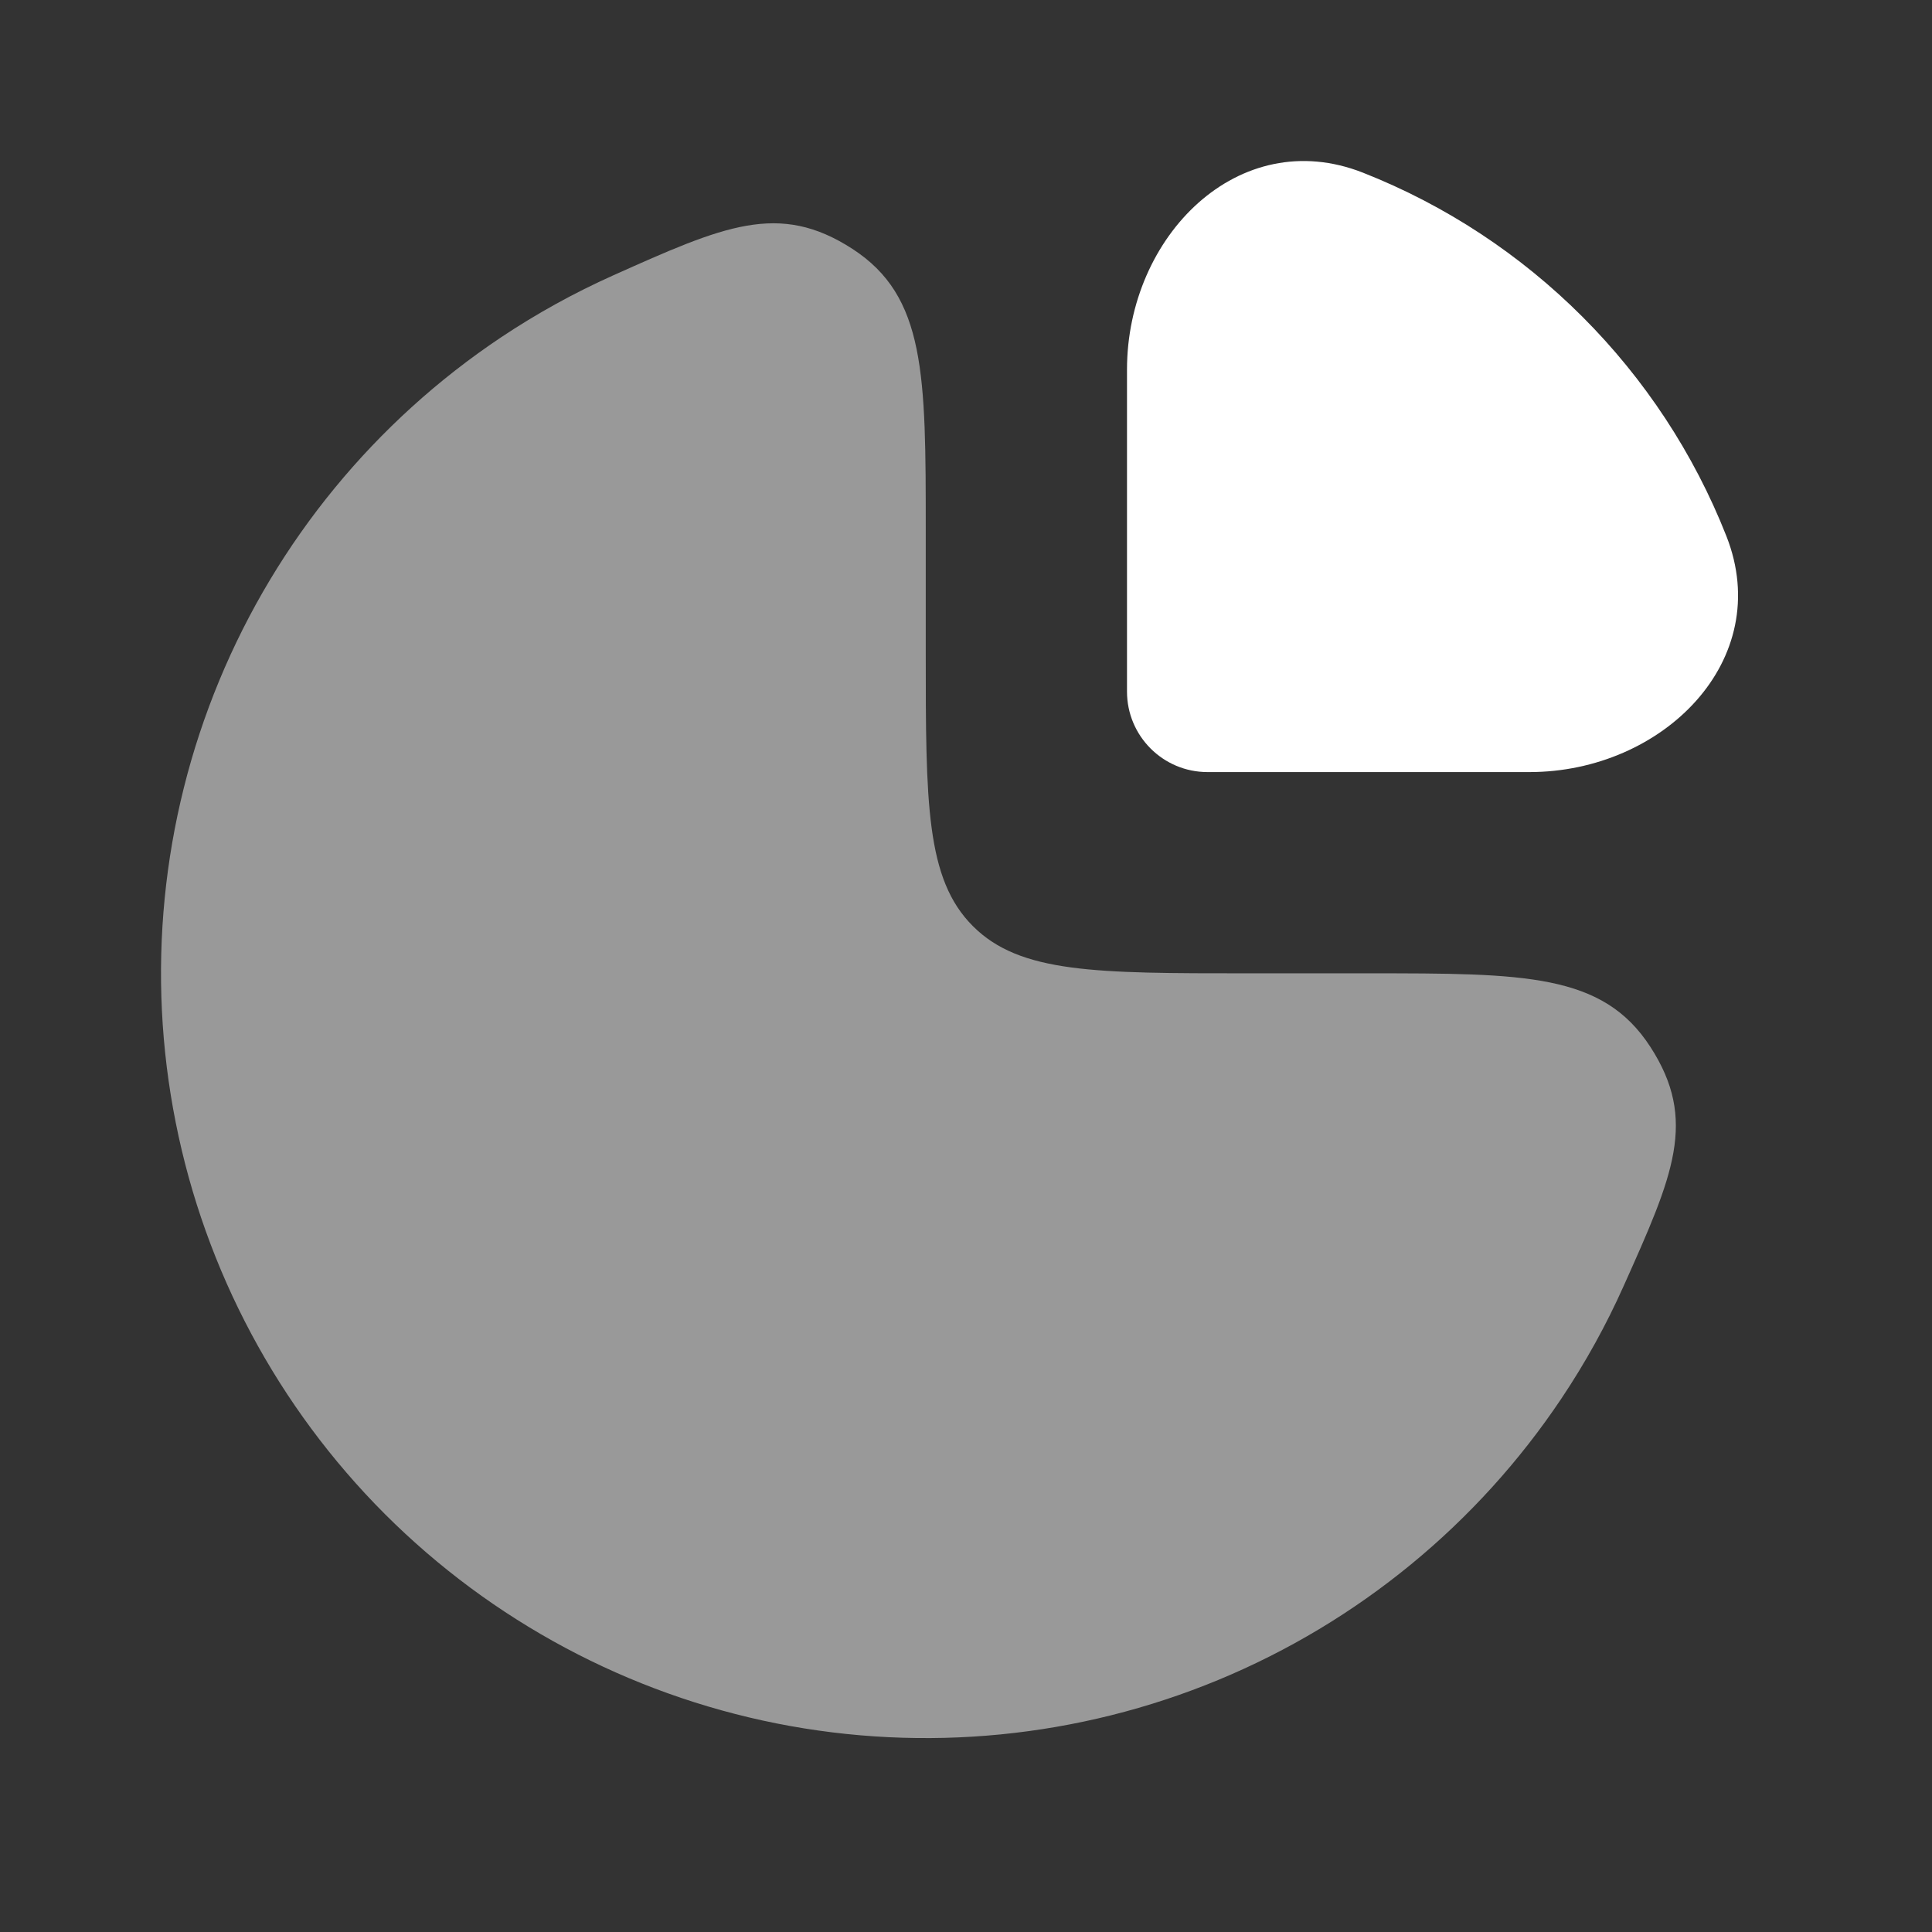 <svg width="24" height="24" viewBox="0 0 24 24" fill="none" xmlns="http://www.w3.org/2000/svg">
<rect x="0" y="0" width="24" height="24" fill="#333333" stroke="none"/>
<path opacity="0.5" d="M6.222 4.192C6.667 3.895 7.133 3.638 7.617 3.421C8.989 2.807 9.675 2.5 10.588 3.091C11.5 3.682 11.5 4.652 11.5 6.591V8.091C11.5 9.977 11.5 10.92 12.086 11.505C12.672 12.091 13.614 12.091 15.5 12.091H17C18.94 12.091 19.909 12.091 20.501 13.004C21.092 13.916 20.785 14.602 20.17 15.974C19.954 16.458 19.696 16.925 19.399 17.369C18.355 18.931 16.871 20.149 15.136 20.868C13.4 21.587 11.489 21.775 9.647 21.409C7.804 21.042 6.111 20.137 4.782 18.809C3.454 17.48 2.549 15.787 2.183 13.945C1.816 12.102 2.004 10.192 2.723 8.456C3.442 6.72 4.66 5.236 6.222 4.192Z" fill="white"/>
<path d="M21.446 6.66C20.634 4.599 18.992 2.957 16.931 2.145C15.389 1.538 14 2.934 14 4.591V8.591C14 9.143 14.448 9.591 15 9.591H19C20.657 9.591 22.053 8.201 21.446 6.66Z" fill="white"/>
</svg>
